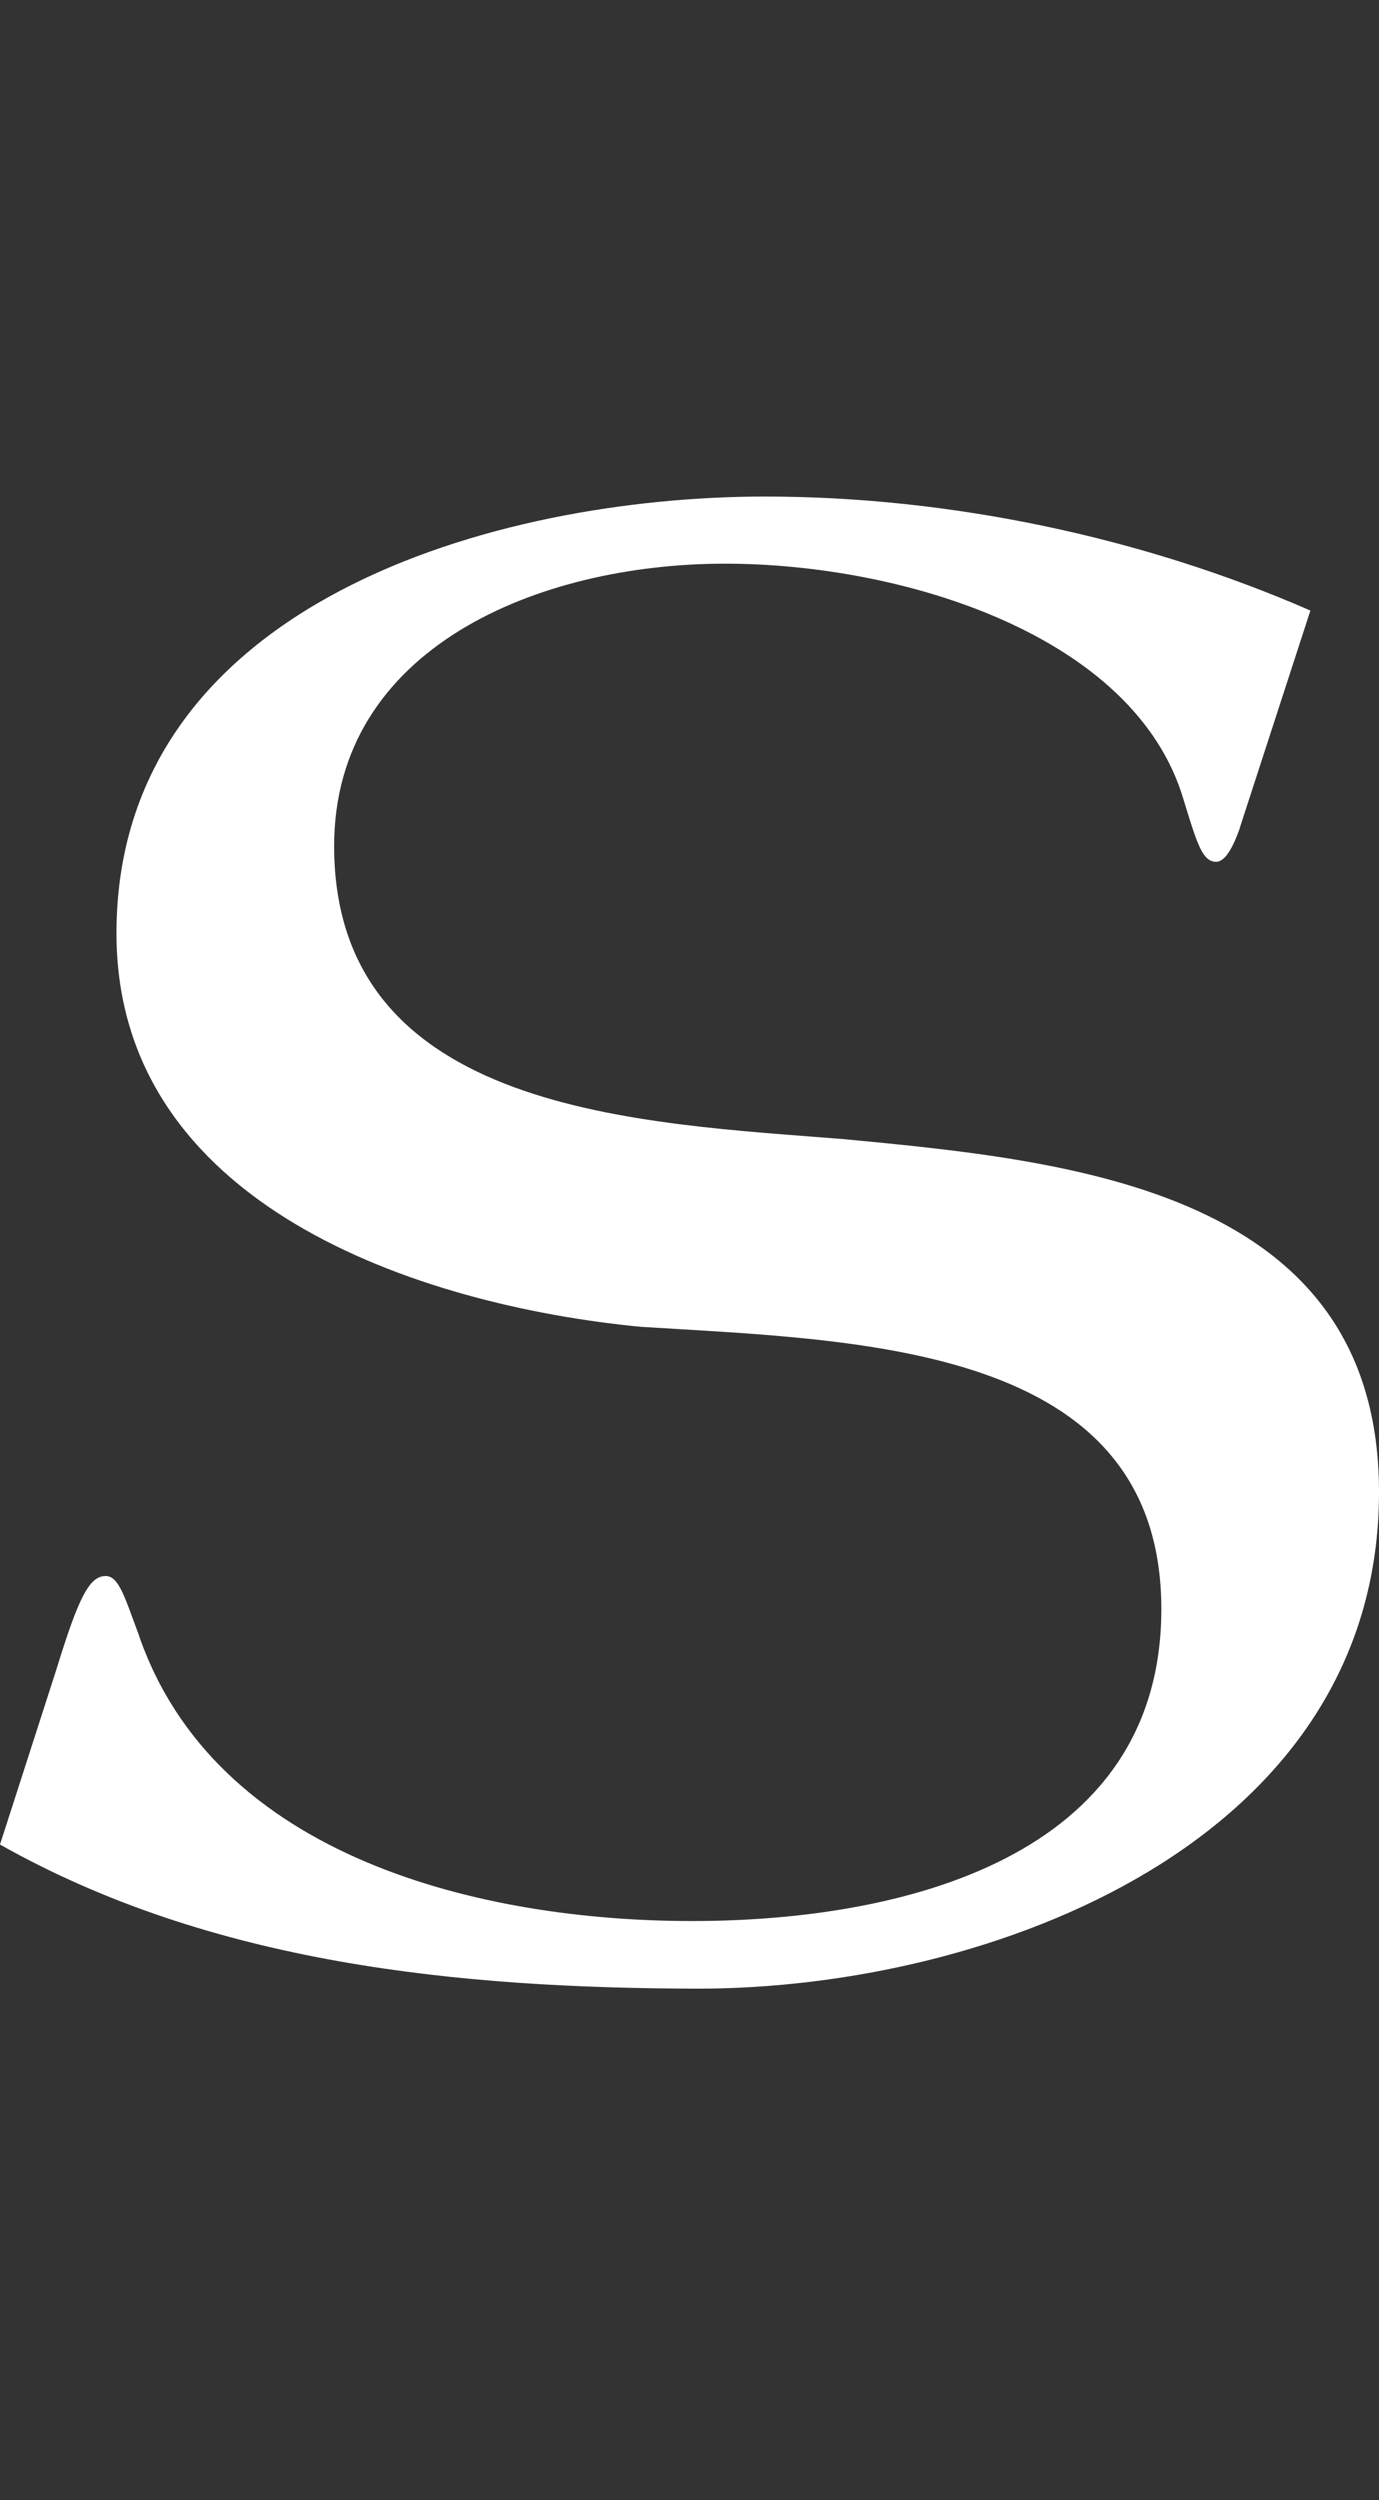 <?xml version="1.0" encoding="UTF-8"?><svg id="b" xmlns="http://www.w3.org/2000/svg" width="27.94" height="50.65" viewBox="0 0 27.94 50.65"><rect x="0" y="0" width="27.94" height="50.65" fill="#333333" stroke="none"/><g id="c"><g id="d"><path id="e" d="M25.13,16.75c-.17.49-.33.71-.49.71-.28,0-.39-.38-.66-1.26-.99-3.35-5.72-4.78-9.29-4.78-3.79,0-7.92,1.71-7.92,5.72,0,5.44,6.27,5.61,10.34,5.94,4.62.44,10.83,1.04,10.83,7.15,0,7.09-7.86,10.06-13.8,10.06C9.29,40.28,4.29,39.79,0,37.37l1.15-3.57c.44-1.43.66-1.87.99-1.87.27,0,.39.44.66,1.16,1.54,4.56,6.98,5.83,11.22,5.83s9.51-1.27,9.51-6.32c0-5.39-6.16-5.44-10.56-5.72-4.51-.44-10.61-2.47-10.61-7.97,0-6.71,7.7-8.85,13.14-8.85,3.74,0,7.64.82,11.05,2.31l-1.43,4.4Z" fill="#fff"/><rect width="27.94" height="50.65" fill="none"/></g></g></svg>
